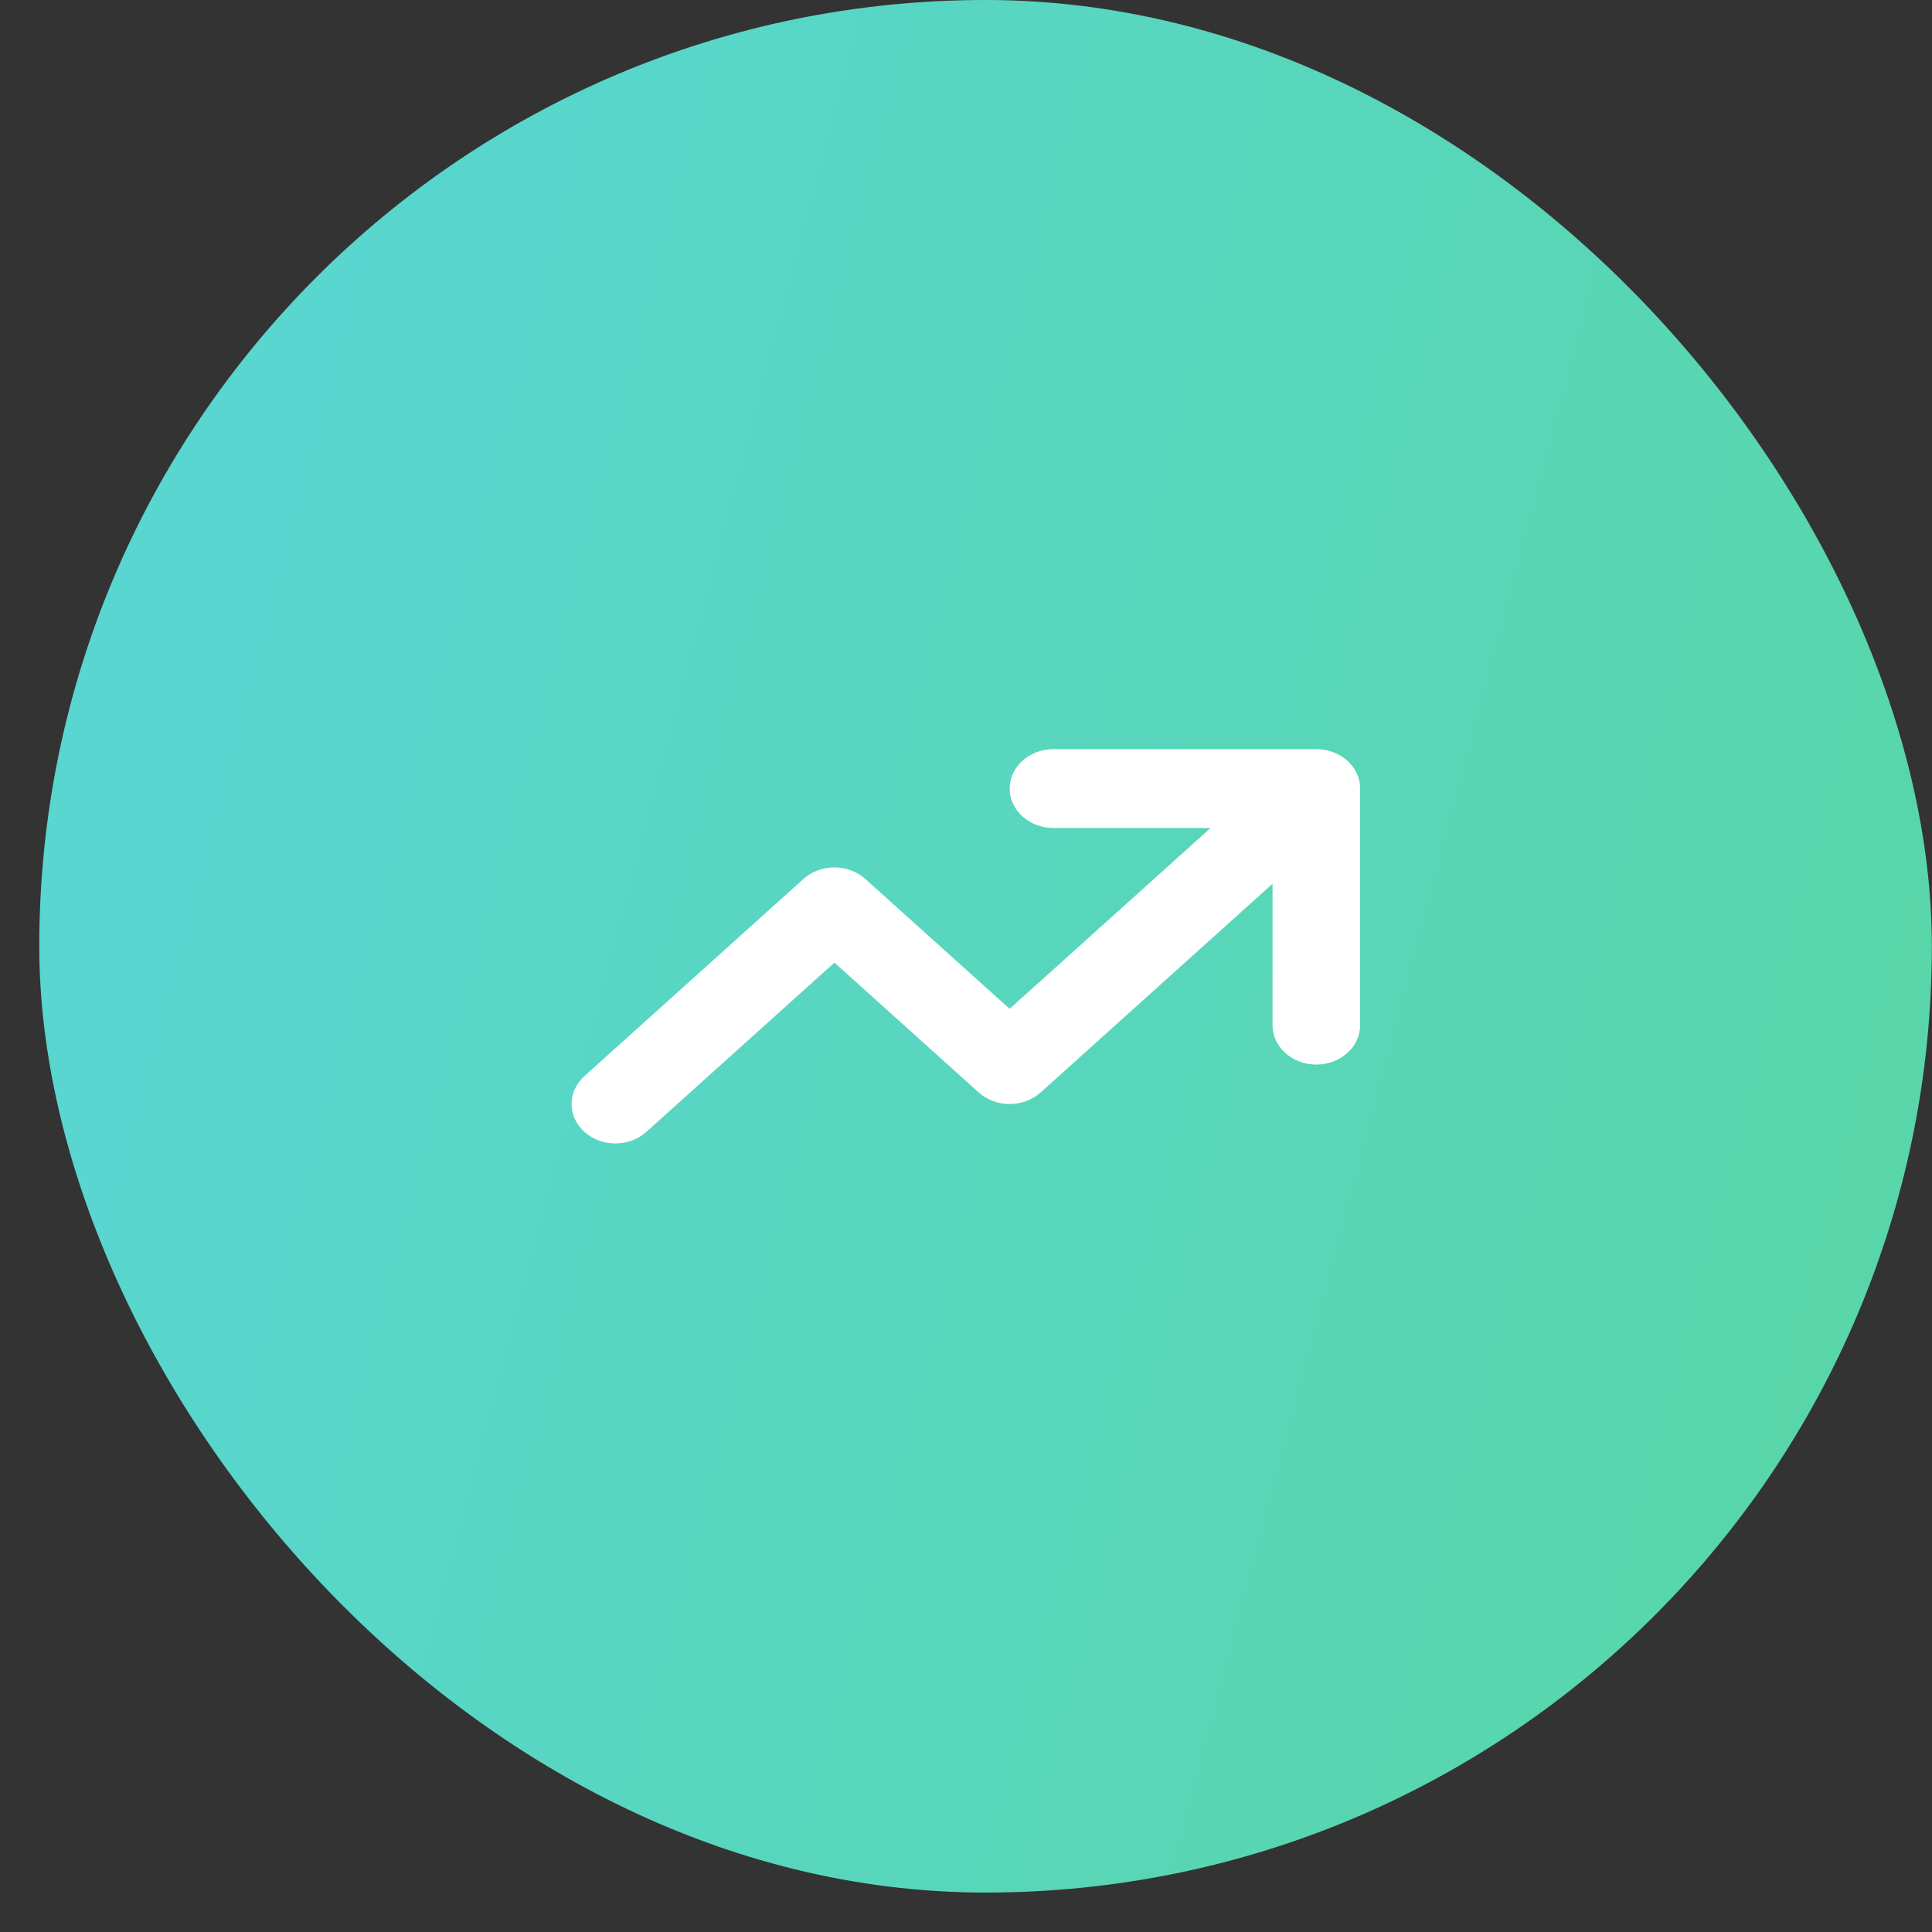 <svg width="240" height="240" viewBox="0 0 49 49" fill="none" xmlns="http://www.w3.org/2000/svg">
<rect x="0" y="0" width="49" height="49" fill="#333333" stroke="none"/>
<g>
<rect x="0.996" width="48" height="48" rx="24" fill="url(#paint0_linear_5013_20167)" fill-opacity="0.8"/>
<path d="M16.393 28.707C15.959 29.098 15.255 29.098 14.822 28.707C14.388 28.317 14.388 27.683 14.822 27.293L20.377 22.293C20.811 21.902 21.515 21.902 21.948 22.293L25.607 25.586L30.703 21H26.718C26.105 21 25.607 20.552 25.607 20C25.607 19.448 26.105 19 26.718 19H33.384L33.388 19C33.538 19 33.68 19.027 33.81 19.076C33.941 19.125 34.064 19.197 34.171 19.293C34.374 19.476 34.482 19.712 34.495 19.952C34.496 19.968 34.496 19.984 34.496 20V26C34.496 26.552 33.999 27 33.385 27C32.771 27 32.274 26.552 32.274 26V22.414L26.393 27.707C25.959 28.098 25.255 28.098 24.822 27.707L21.163 24.414L16.393 28.707Z" fill="white"/>
</g>
<defs>
<filter id="filter0_b_5013_20167" x="-95.004" y="-96" width="240" height="240" filterUnits="userSpaceOnUse" color-interpolation-filters="sRGB">
<feFlood flood-opacity="0" result="BackgroundImageFix"/>
<feGaussianBlur in="BackgroundImageFix" stdDeviation="48"/>
<feComposite in2="SourceAlpha" operator="in" result="effect1_backgroundBlur_5013_20167"/>
<feBlend mode="normal" in="SourceGraphic" in2="effect1_backgroundBlur_5013_20167" result="shape"/>
</filter>
<linearGradient id="paint0_linear_5013_20167" x1="15.691" y1="-18.783" x2="58.77" y2="-7.367" gradientUnits="userSpaceOnUse">
<stop stop-color="#61FFF6"/>
<stop offset="1" stop-color="#61FFC6"/>
</linearGradient>
</defs>
</svg>
